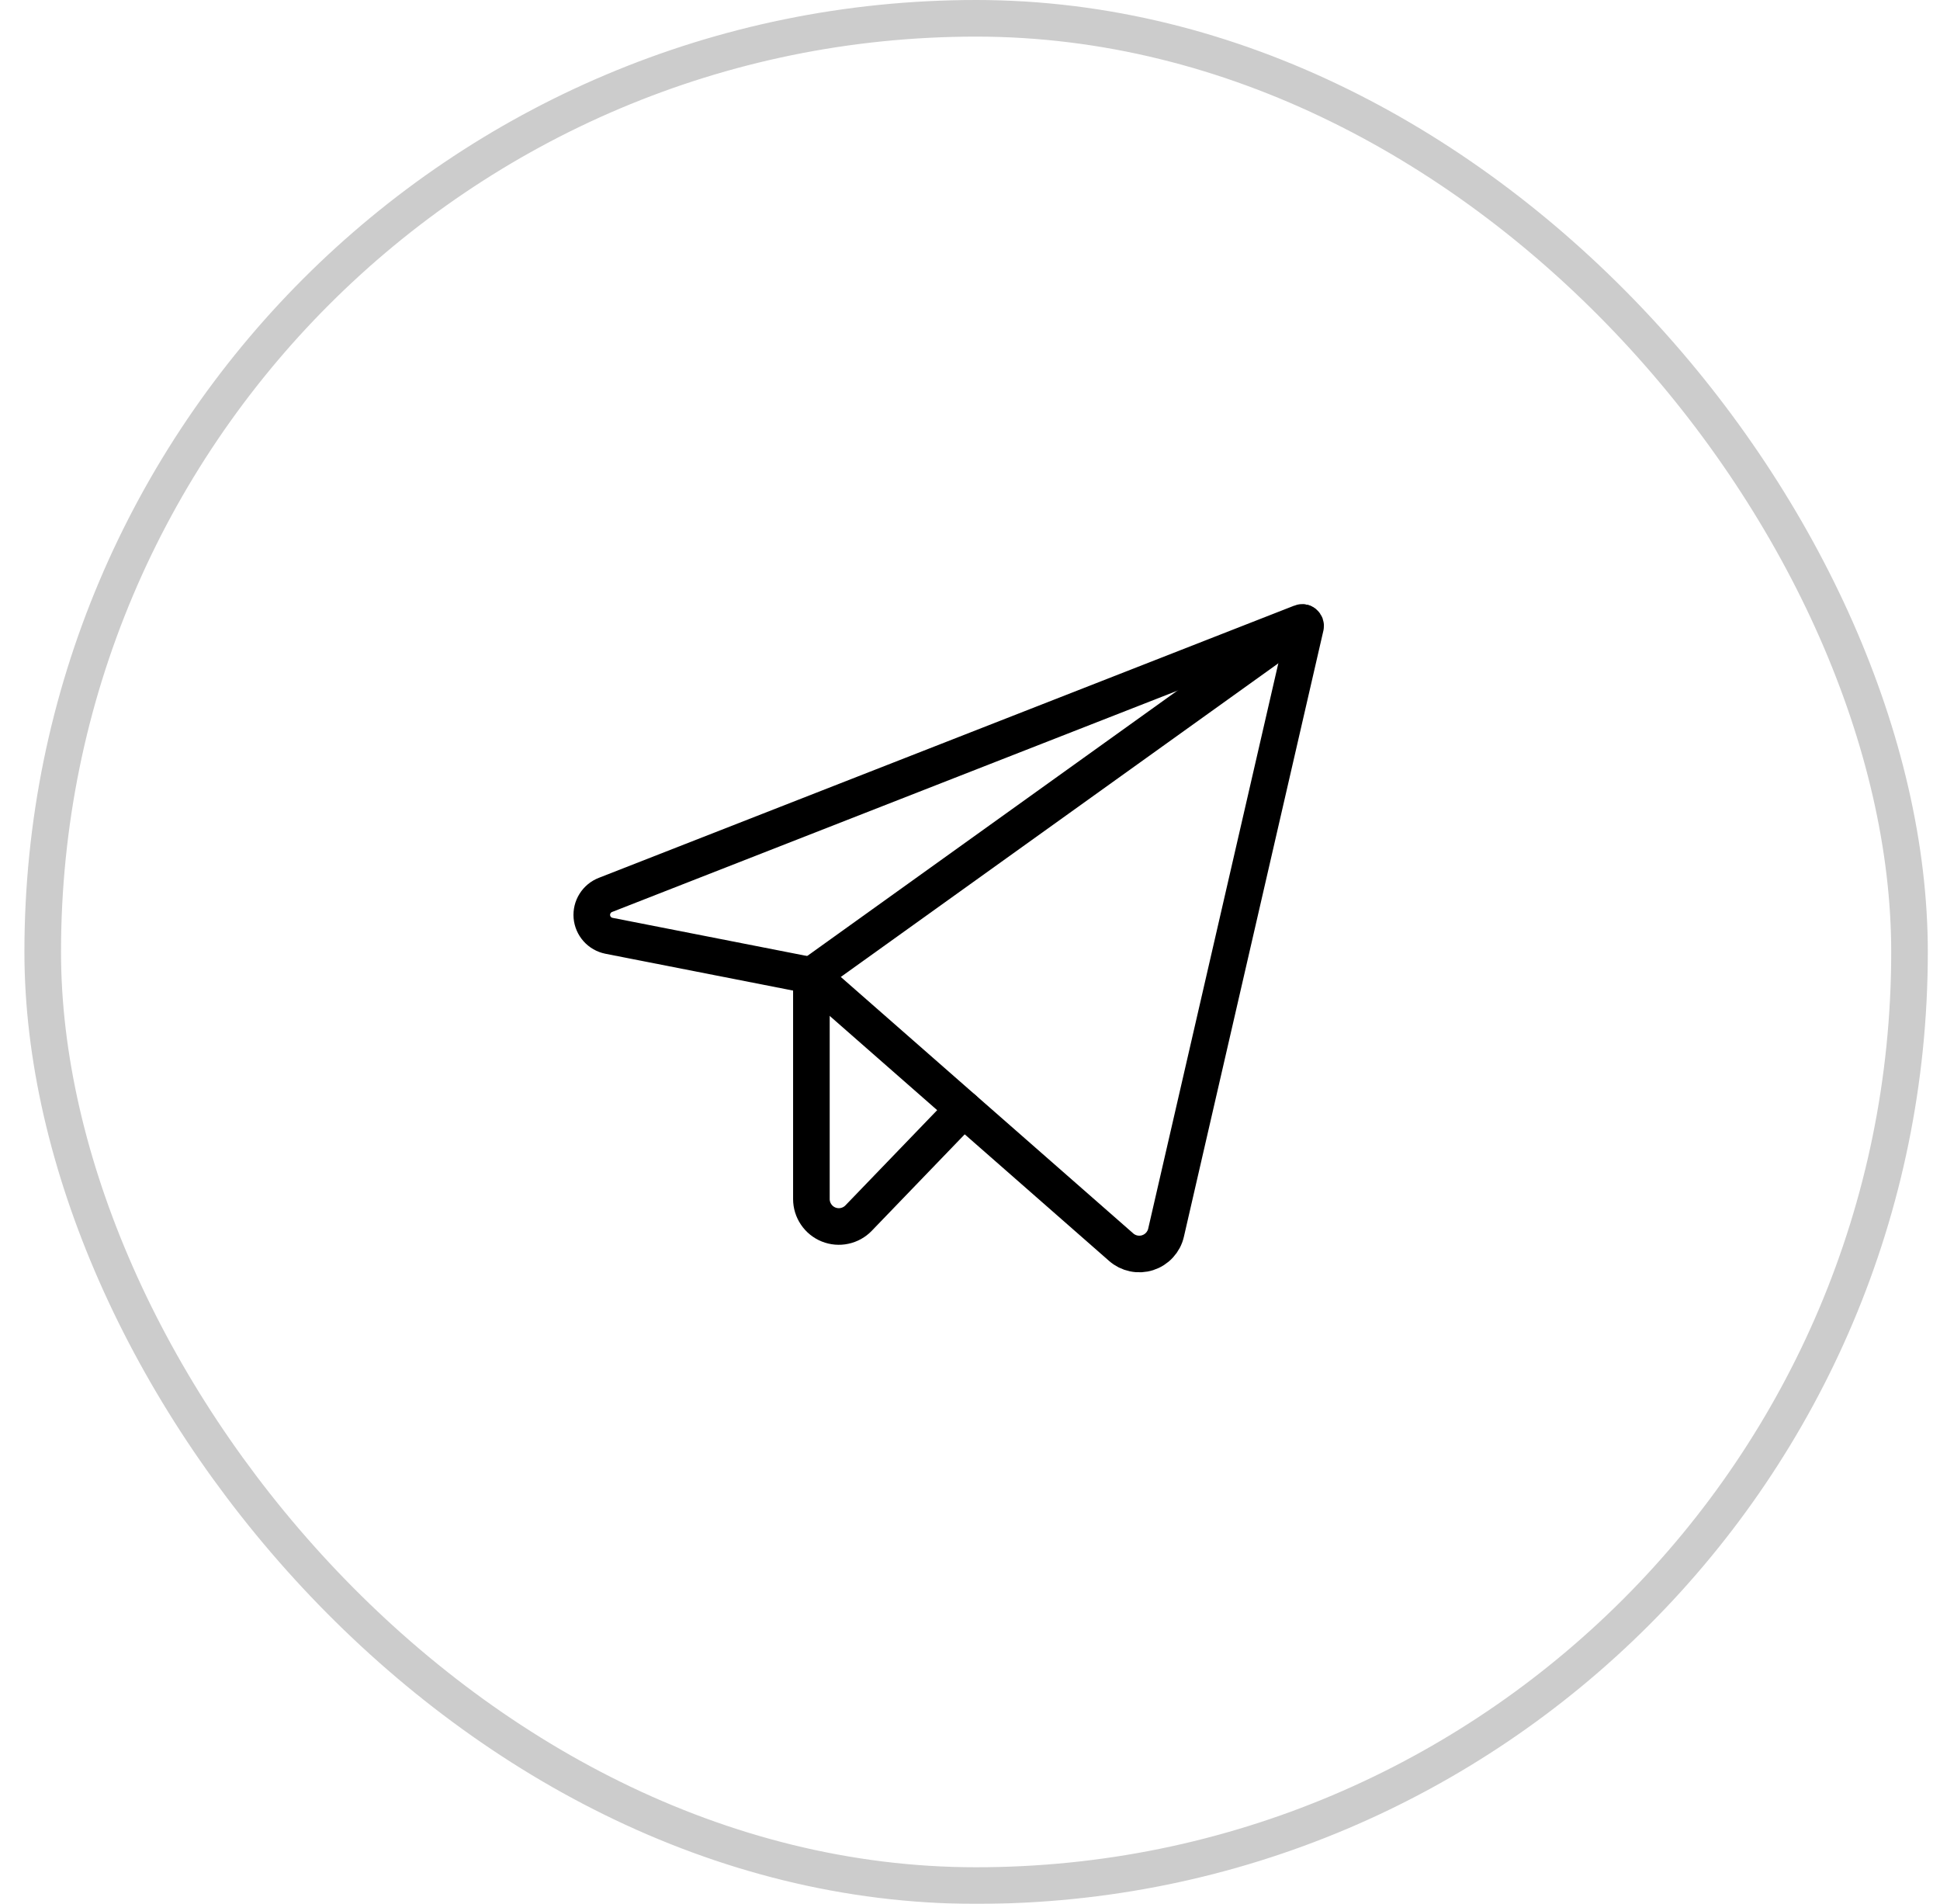 <?xml version="1.0" encoding="UTF-8"?> <svg xmlns="http://www.w3.org/2000/svg" width="53" height="52" viewBox="0 0 53 52" fill="none"><g filter="url(#filter0_b_60_2148)"><rect x="1.167" y="0.5" width="51" height="51" rx="25.5" stroke="black" stroke-opacity="0.2"></rect><g clip-path="url(#clip0_60_2148)"><path d="M22.167 26.644L30.629 34.063C30.726 34.149 30.844 34.208 30.971 34.234C31.099 34.261 31.231 34.254 31.354 34.214C31.478 34.174 31.59 34.103 31.677 34.007C31.765 33.912 31.827 33.795 31.856 33.668L35.667 17.114C35.67 17.098 35.67 17.081 35.664 17.064C35.659 17.048 35.649 17.034 35.636 17.023C35.623 17.012 35.608 17.004 35.591 17.002C35.574 16.999 35.557 17 35.541 17.007L16.542 24.442C16.424 24.487 16.324 24.57 16.257 24.677C16.189 24.784 16.159 24.91 16.169 25.036C16.18 25.162 16.231 25.281 16.315 25.375C16.399 25.47 16.512 25.534 16.636 25.559L22.167 26.644Z" stroke="black" stroke-linecap="round" stroke-linejoin="round"></path><path d="M22.167 26.644L35.611 17.009" stroke="black" stroke-linecap="round" stroke-linejoin="round"></path><path d="M26.326 30.292L23.457 33.269C23.353 33.377 23.22 33.451 23.073 33.482C22.927 33.514 22.775 33.5 22.637 33.445C22.498 33.389 22.379 33.293 22.296 33.169C22.212 33.045 22.167 32.899 22.167 32.75V26.644" stroke="black" stroke-linecap="round" stroke-linejoin="round"></path></g></g><defs><filter id="filter0_b_60_2148" x="-23.333" y="-24" width="100" height="100" filterUnits="userSpaceOnUse" color-interpolation-filters="sRGB"><feFlood flood-opacity="0" result="BackgroundImageFix"></feFlood><feGaussianBlur in="BackgroundImageFix" stdDeviation="12"></feGaussianBlur><feComposite in2="SourceAlpha" operator="in" result="effect1_backgroundBlur_60_2148"></feComposite><feBlend mode="normal" in="SourceGraphic" in2="effect1_backgroundBlur_60_2148" result="shape"></feBlend></filter><clipPath id="clip0_60_2148"><rect width="24" height="24" fill="white" transform="translate(14.667 14)"></rect></clipPath></defs></svg> 